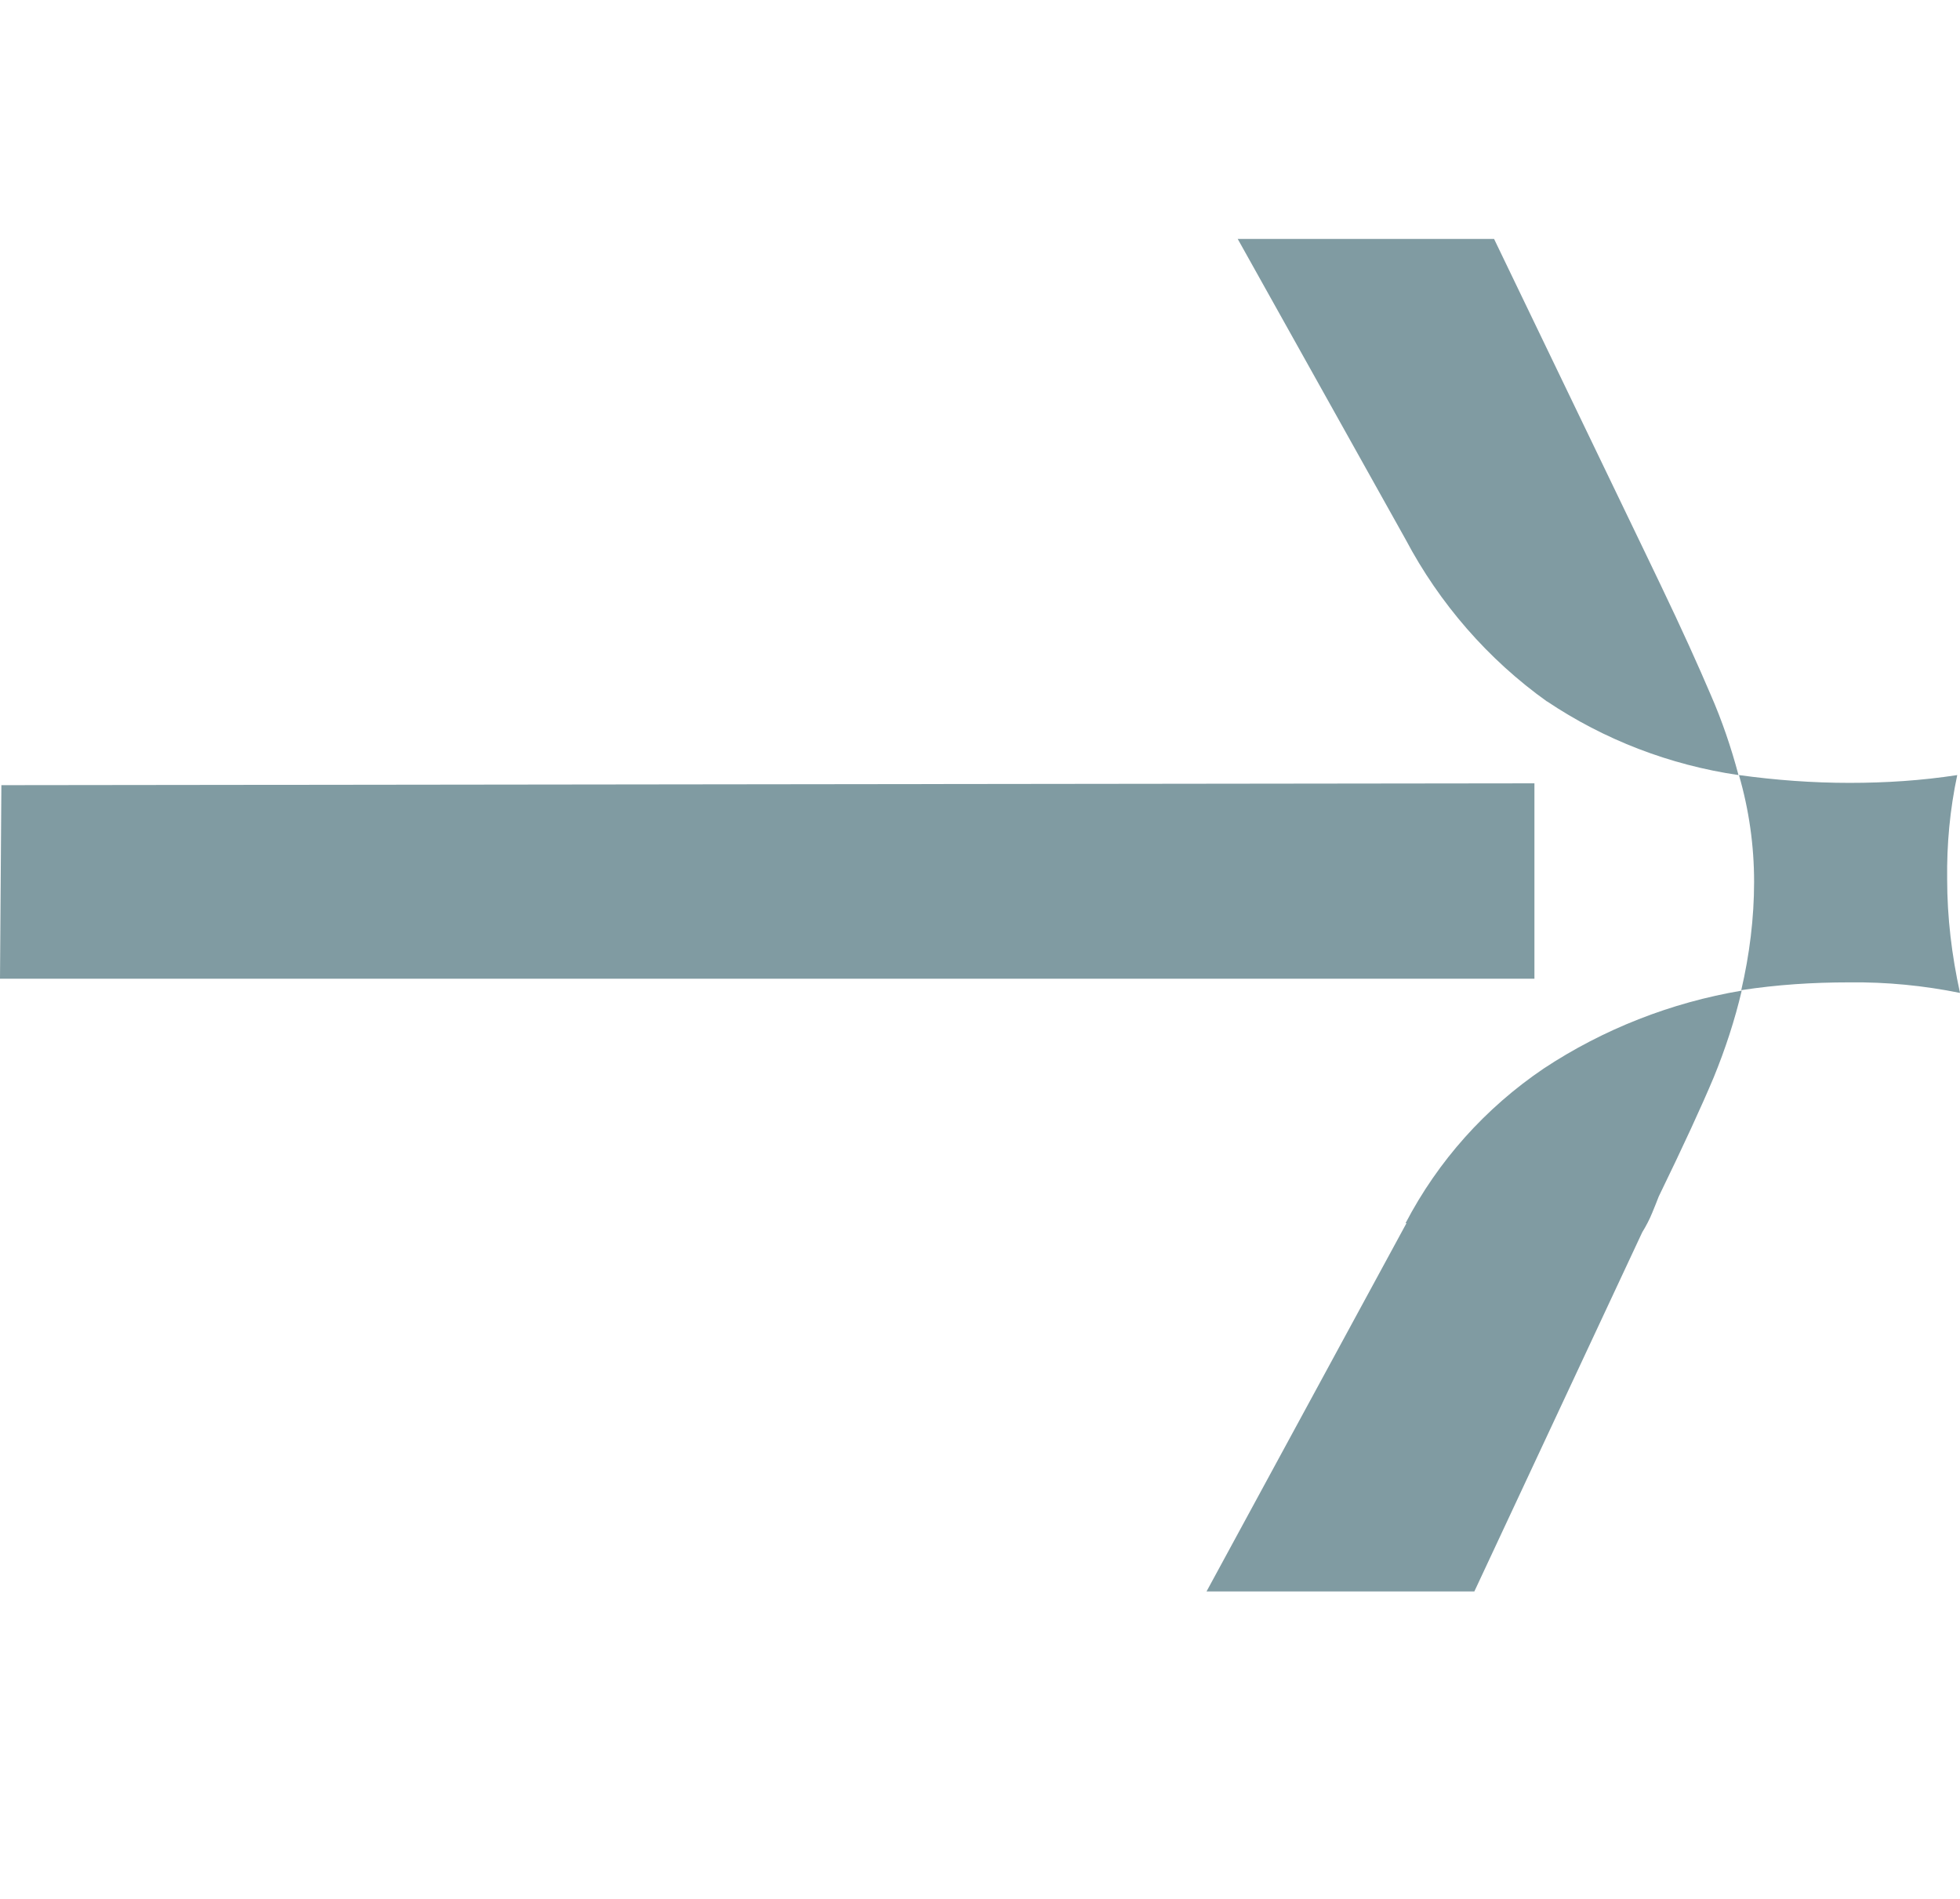 <?xml version="1.0" encoding="UTF-8"?><svg id="Layer_1" xmlns="http://www.w3.org/2000/svg" viewBox="0 0 42.74 41.41"><defs><style>.cls-1{fill:none;}.cls-2{fill:#809ba2;}</style></defs><rect class="cls-1" x="0" width="42.74" height="41.41"/><g><path id="Path_98" class="cls-2" d="M0,21.34H33.46v-4.26L.03,17.12l-.03,4.22Z"/><path id="Path_99" class="cls-2" d="M30.65,26.67c.71-1.36,1.74-2.51,3.01-3.37,1.3-.86,2.78-1.44,4.32-1.7-.15,.64-.36,1.28-.61,1.89-.26,.62-.66,1.49-1.2,2.6-.04,.1-.08,.21-.14,.35-.06,.15-.14,.3-.22,.43l-3.66,7.83h-5.84l4.36-8.03Zm3.09-11.37c-1.29-.92-2.35-2.14-3.09-3.54l-3.66-6.55h5.59l3.27,6.79,.36,.75c.47,.98,.83,1.78,1.09,2.39,.25,.57,.45,1.16,.61,1.76-1.5-.22-2.93-.77-4.18-1.61m6.59,6.13c-.79,0-1.57,.05-2.35,.17,.18-.77,.28-1.57,.28-2.36,0-.79-.11-1.57-.33-2.33,.8,.11,1.6,.17,2.41,.17,.79,0,1.57-.05,2.35-.17-.16,.75-.23,1.51-.22,2.27,0,.83,.1,1.66,.28,2.48-.79-.16-1.6-.24-2.41-.23"/></g></svg>
